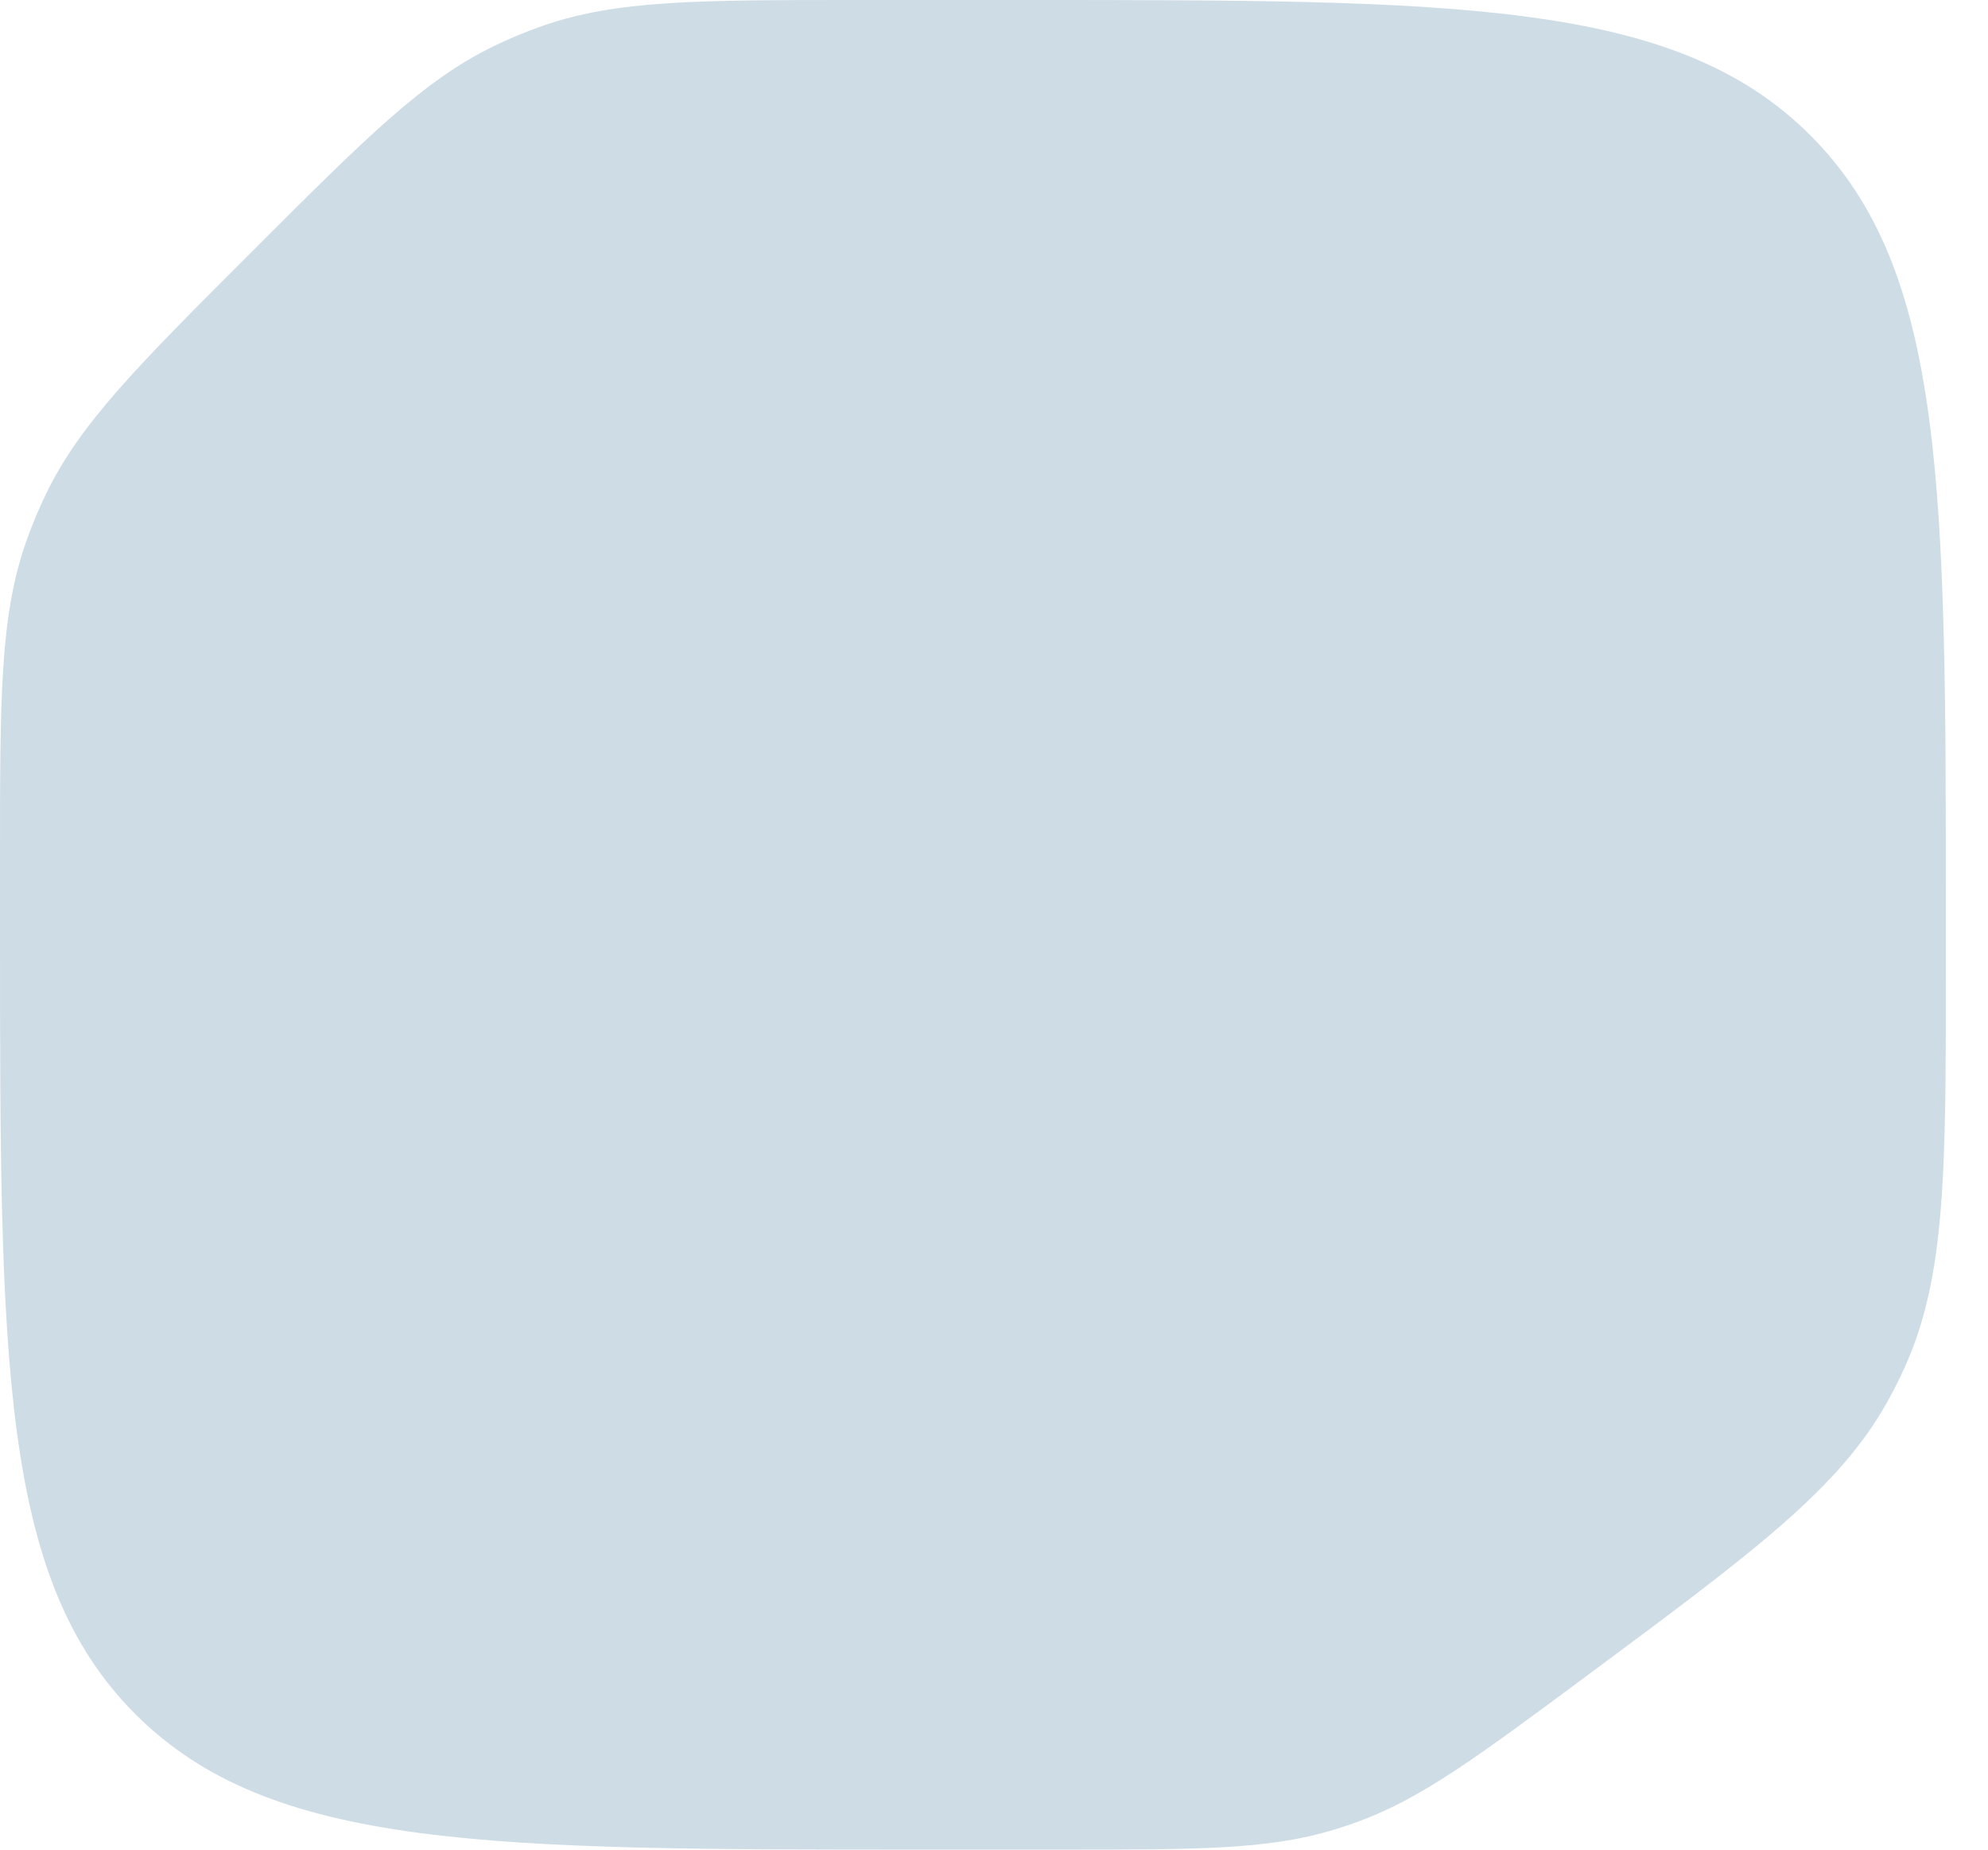 <svg width="43" height="40" viewBox="0 0 43 40" fill="none" xmlns="http://www.w3.org/2000/svg">
<path d="M42.089 20.831C42.089 25.354 42.089 27.615 41.189 29.59C41.082 29.826 40.965 30.057 40.84 30.284C39.79 32.183 37.974 33.53 34.342 36.225C31.931 38.014 30.725 38.908 29.339 39.407C29.172 39.467 29.004 39.523 28.835 39.574C27.424 39.999 25.923 39.999 22.921 39.999L20 39.999C10.572 39.999 5.858 39.999 2.929 37.07C0 34.141 0 29.427 0 19.999L0 18.591C0 15.082 0 13.327 0.564 11.719C0.686 11.371 0.828 11.03 0.988 10.697C1.726 9.162 2.967 7.921 5.45 5.441C7.93 2.962 9.17 1.723 10.705 0.986C11.037 0.826 11.378 0.685 11.726 0.563C13.332 0 15.085 0 18.591 0L22.089 0C31.517 0 36.231 0 39.16 2.929C42.089 5.858 42.089 10.572 42.089 20V20.831Z" fill="#CEDCE6"/>
</svg>
